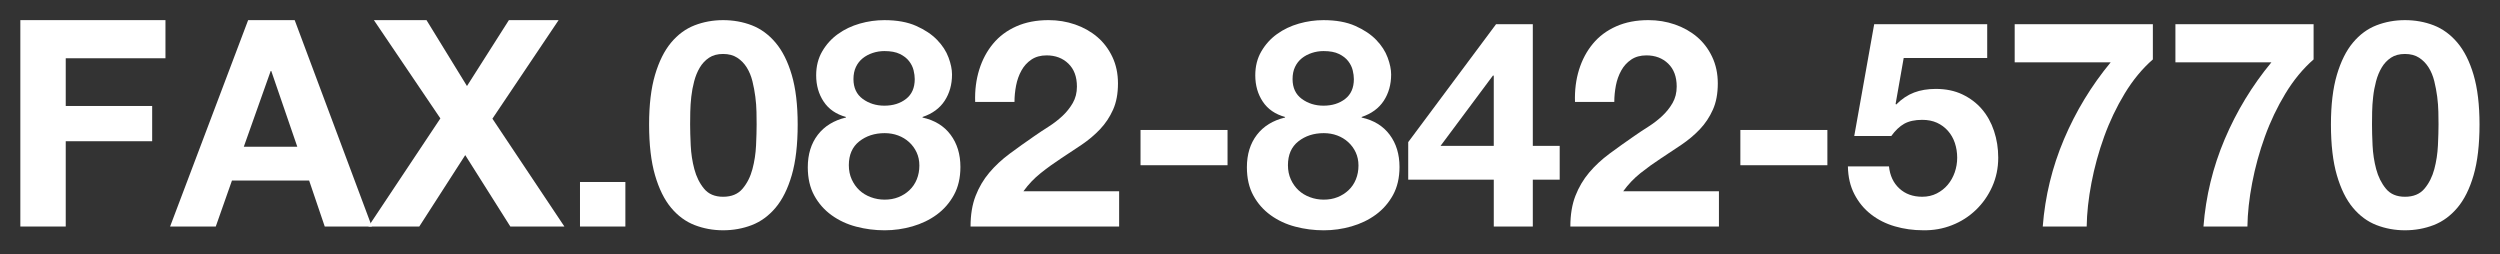 <?xml version="1.0" encoding="utf-8"?>
<!-- Generator: Adobe Illustrator 16.0.0, SVG Export Plug-In . SVG Version: 6.00 Build 0)  -->
<!DOCTYPE svg PUBLIC "-//W3C//DTD SVG 1.1//EN" "http://www.w3.org/Graphics/SVG/1.1/DTD/svg11.dtd">
<svg version="1.1" id="レイヤー_1" xmlns="http://www.w3.org/2000/svg" xmlns:xlink="http://www.w3.org/1999/xlink" x="0px"
	 y="0px" width="155.667px" height="15.833px" viewBox="0 0 155.667 15.833" enable-background="new 0 0 155.667 15.833"
	 xml:space="preserve">
<rect x="0" y="0" width="155.667" height="15.833" fill="#333333" stroke="none"/>
<g>
	<g>
		<path fill="#FFFFFF" d="M10.303,1.253v2.375h-6.21v2.971h5.382v2.195H4.093v5.311H1.267V1.253H10.303z"/>
		<path fill="#FFFFFF" d="M18.349,1.253l4.806,12.852h-2.934l-0.972-2.863h-4.806l-1.008,2.863h-2.844l4.86-12.852H18.349z
			 M18.511,9.136l-1.62-4.715h-0.036l-1.674,4.715H18.511z"/>
		<path fill="#FFFFFF" d="M23.281,1.253h3.276l2.52,4.104l2.61-4.104h3.096L30.661,7.39l4.482,6.715h-3.366l-2.808-4.447
			l-2.862,4.447h-3.168l4.482-6.732L23.281,1.253z"/>
		<path fill="#FFFFFF" d="M38.94,11.332v2.773h-2.826v-2.773H38.94z"/>
		<path fill="#FFFFFF" d="M40.786,4.664c0.246-0.834,0.579-1.504,0.999-2.008c0.42-0.504,0.909-0.863,1.467-1.08
			c0.558-0.215,1.149-0.322,1.773-0.322c0.636,0,1.233,0.107,1.791,0.322c0.558,0.217,1.05,0.576,1.476,1.08S49.054,3.83,49.3,4.664
			c0.246,0.834,0.369,1.863,0.369,3.088c0,1.26-0.123,2.312-0.369,3.158c-0.246,0.846-0.583,1.521-1.008,2.025
			s-0.918,0.863-1.476,1.08c-0.558,0.215-1.155,0.324-1.791,0.324c-0.624,0-1.215-0.109-1.773-0.324
			c-0.558-0.217-1.047-0.576-1.467-1.08c-0.42-0.504-0.753-1.18-0.999-2.025c-0.246-0.846-0.369-1.898-0.369-3.158
			C40.417,6.527,40.54,5.498,40.786,4.664z M43.009,9.056c0.024,0.51,0.099,1.002,0.225,1.475c0.126,0.475,0.327,0.881,0.603,1.215
			c0.276,0.338,0.672,0.506,1.188,0.506c0.528,0,0.933-0.168,1.215-0.506c0.282-0.334,0.486-0.74,0.612-1.215
			c0.126-0.473,0.201-0.965,0.225-1.475c0.024-0.51,0.036-0.945,0.036-1.305c0-0.217-0.003-0.479-0.009-0.783
			c-0.006-0.307-0.03-0.621-0.072-0.945c-0.042-0.324-0.102-0.645-0.18-0.963S46.656,4.457,46.5,4.205
			c-0.156-0.252-0.354-0.455-0.594-0.611c-0.24-0.156-0.534-0.234-0.882-0.234s-0.639,0.078-0.873,0.234
			c-0.234,0.156-0.426,0.359-0.576,0.611c-0.15,0.252-0.267,0.537-0.351,0.855s-0.144,0.639-0.18,0.963
			c-0.036,0.324-0.057,0.639-0.063,0.945c-0.006,0.305-0.009,0.566-0.009,0.783C42.973,8.111,42.984,8.546,43.009,9.056z"/>
		<path fill="#FFFFFF" d="M51.198,3.197c0.252-0.432,0.579-0.793,0.981-1.08c0.402-0.289,0.855-0.504,1.359-0.648
			c0.504-0.145,1.014-0.215,1.53-0.215c0.78,0,1.44,0.119,1.98,0.359s0.975,0.531,1.305,0.873c0.33,0.342,0.567,0.707,0.711,1.098
			s0.216,0.74,0.216,1.053c0,0.625-0.153,1.17-0.459,1.639c-0.306,0.467-0.765,0.803-1.377,1.008v0.035
			C58.2,7.486,58.782,7.843,59.19,8.39c0.408,0.545,0.612,1.215,0.612,2.006c0,0.672-0.135,1.254-0.405,1.746
			s-0.627,0.9-1.071,1.225s-0.948,0.566-1.512,0.729c-0.564,0.162-1.14,0.244-1.728,0.244c-0.612,0-1.203-0.076-1.773-0.227
			c-0.57-0.148-1.08-0.387-1.53-0.711c-0.45-0.324-0.81-0.73-1.08-1.223c-0.27-0.492-0.405-1.08-0.405-1.766
			c0-0.803,0.207-1.475,0.621-2.016c0.414-0.539,0.999-0.9,1.755-1.08V7.283c-0.612-0.168-1.074-0.486-1.386-0.955
			c-0.312-0.467-0.468-1.014-0.468-1.637C50.82,4.126,50.946,3.628,51.198,3.197z M53.034,11.171
			c0.12,0.264,0.279,0.488,0.477,0.674c0.198,0.186,0.435,0.33,0.711,0.432c0.276,0.104,0.564,0.154,0.864,0.154
			c0.312,0,0.597-0.051,0.855-0.154c0.258-0.102,0.486-0.246,0.684-0.432c0.198-0.186,0.351-0.41,0.459-0.674
			c0.108-0.266,0.162-0.553,0.162-0.865c0-0.299-0.057-0.572-0.171-0.818c-0.114-0.246-0.27-0.459-0.468-0.639
			c-0.198-0.18-0.426-0.318-0.684-0.414c-0.258-0.096-0.537-0.145-0.837-0.145c-0.624,0-1.152,0.172-1.584,0.514
			s-0.648,0.836-0.648,1.484C52.854,10.613,52.914,10.906,53.034,11.171z M53.718,6.158c0.384,0.281,0.834,0.422,1.35,0.422
			c0.54,0,0.99-0.141,1.35-0.422s0.54-0.693,0.54-1.232c0-0.168-0.024-0.352-0.072-0.549c-0.048-0.199-0.141-0.389-0.279-0.568
			c-0.138-0.18-0.33-0.33-0.576-0.449c-0.246-0.121-0.567-0.18-0.963-0.18c-0.252,0-0.495,0.039-0.729,0.117
			s-0.441,0.188-0.621,0.332c-0.18,0.145-0.321,0.324-0.423,0.541c-0.102,0.215-0.153,0.467-0.153,0.756
			C53.143,5.464,53.334,5.876,53.718,6.158z"/>
		<path fill="#FFFFFF" d="M60.973,4.339c0.192-0.617,0.48-1.158,0.864-1.619c0.384-0.463,0.867-0.822,1.449-1.08
			s1.251-0.387,2.007-0.387c0.576,0,1.125,0.09,1.647,0.27c0.522,0.18,0.981,0.438,1.377,0.773s0.711,0.75,0.945,1.242
			s0.351,1.043,0.351,1.656c0,0.637-0.102,1.182-0.306,1.637c-0.204,0.457-0.474,0.861-0.81,1.217
			c-0.336,0.354-0.717,0.674-1.143,0.963c-0.426,0.287-0.855,0.572-1.287,0.854c-0.432,0.283-0.853,0.586-1.26,0.91
			c-0.408,0.324-0.768,0.701-1.08,1.133h5.958v2.197h-9.252c0-0.732,0.105-1.369,0.315-1.908c0.21-0.541,0.495-1.023,0.855-1.449
			c0.36-0.426,0.783-0.818,1.269-1.18c0.486-0.359,0.999-0.725,1.539-1.098c0.276-0.191,0.57-0.387,0.882-0.584
			c0.312-0.199,0.597-0.418,0.855-0.658c0.258-0.24,0.474-0.51,0.648-0.809c0.174-0.301,0.261-0.643,0.261-1.027
			c0-0.611-0.177-1.088-0.531-1.43c-0.354-0.344-0.808-0.514-1.359-0.514c-0.372,0-0.687,0.088-0.945,0.262
			c-0.258,0.174-0.465,0.4-0.621,0.684c-0.156,0.281-0.267,0.594-0.333,0.936s-0.099,0.682-0.099,1.018h-2.448
			C60.696,5.626,60.781,4.958,60.973,4.339z"/>
		<path fill="#FFFFFF" d="M76.435,8.093v2.195h-5.418V8.093H76.435z"/>
		<path fill="#FFFFFF" d="M78.541,3.197c0.252-0.432,0.578-0.793,0.98-1.08c0.402-0.289,0.855-0.504,1.359-0.648
			s1.014-0.215,1.529-0.215c0.78,0,1.44,0.119,1.98,0.359s0.975,0.531,1.305,0.873s0.567,0.707,0.711,1.098
			c0.145,0.391,0.217,0.74,0.217,1.053c0,0.625-0.153,1.17-0.459,1.639c-0.307,0.467-0.766,0.803-1.377,1.008v0.035
			c0.756,0.168,1.338,0.525,1.746,1.072c0.407,0.545,0.611,1.215,0.611,2.006c0,0.672-0.135,1.254-0.404,1.746
			c-0.271,0.492-0.628,0.9-1.072,1.225c-0.443,0.324-0.947,0.566-1.512,0.729s-1.14,0.244-1.728,0.244
			c-0.612,0-1.203-0.076-1.772-0.227c-0.57-0.148-1.08-0.387-1.531-0.711c-0.449-0.324-0.81-0.73-1.079-1.223
			c-0.27-0.492-0.405-1.08-0.405-1.766c0-0.803,0.207-1.475,0.621-2.016c0.414-0.539,0.999-0.9,1.755-1.08V7.283
			c-0.612-0.168-1.074-0.486-1.386-0.955c-0.312-0.467-0.468-1.014-0.468-1.637C78.162,4.126,78.288,3.628,78.541,3.197z
			 M80.376,11.171c0.119,0.264,0.279,0.488,0.477,0.674c0.198,0.186,0.436,0.33,0.711,0.432c0.276,0.104,0.564,0.154,0.864,0.154
			c0.312,0,0.597-0.051,0.854-0.154c0.258-0.102,0.486-0.246,0.685-0.432s0.351-0.41,0.459-0.674
			c0.108-0.266,0.162-0.553,0.162-0.865c0-0.299-0.058-0.572-0.171-0.818c-0.114-0.246-0.271-0.459-0.469-0.639
			c-0.197-0.18-0.426-0.318-0.684-0.414s-0.537-0.145-0.837-0.145c-0.624,0-1.151,0.172-1.584,0.514s-0.647,0.836-0.647,1.484
			C80.197,10.613,80.255,10.906,80.376,11.171z M81.06,6.158c0.384,0.281,0.834,0.422,1.35,0.422c0.541,0,0.99-0.141,1.351-0.422
			s0.54-0.693,0.54-1.232c0-0.168-0.024-0.352-0.072-0.549c-0.048-0.199-0.141-0.389-0.279-0.568c-0.138-0.18-0.33-0.33-0.576-0.449
			c-0.246-0.121-0.566-0.18-0.963-0.18c-0.252,0-0.494,0.039-0.729,0.117S81.24,3.484,81.06,3.628s-0.321,0.324-0.423,0.541
			c-0.103,0.215-0.153,0.467-0.153,0.756C80.484,5.464,80.675,5.876,81.06,6.158z"/>
		<path fill="#FFFFFF" d="M87.685,11.189v-2.34l5.471-7.344h2.287v7.576h1.674v2.107h-1.674v2.916h-2.43v-2.916H87.685z
			 M92.958,4.708l-3.258,4.373h3.312V4.708H92.958z"/>
		<path fill="#FFFFFF" d="M98.322,4.339c0.193-0.617,0.48-1.158,0.865-1.619c0.383-0.463,0.867-0.822,1.449-1.08
			s1.25-0.387,2.006-0.387c0.576,0,1.125,0.09,1.646,0.27c0.523,0.18,0.982,0.438,1.379,0.773c0.395,0.336,0.711,0.75,0.943,1.242
			c0.234,0.492,0.352,1.043,0.352,1.656c0,0.637-0.102,1.182-0.307,1.637c-0.203,0.457-0.473,0.861-0.809,1.217
			c-0.336,0.354-0.719,0.674-1.145,0.963c-0.426,0.287-0.854,0.572-1.285,0.854c-0.434,0.283-0.854,0.586-1.262,0.91
			s-0.768,0.701-1.08,1.133h5.959v2.197h-9.252c0-0.732,0.105-1.369,0.314-1.908c0.211-0.541,0.496-1.023,0.855-1.449
			s0.783-0.818,1.27-1.18c0.486-0.359,0.998-0.725,1.539-1.098c0.275-0.191,0.568-0.387,0.881-0.584
			c0.312-0.199,0.598-0.418,0.855-0.658s0.475-0.51,0.648-0.809c0.174-0.301,0.26-0.643,0.26-1.027c0-0.611-0.176-1.088-0.529-1.43
			c-0.355-0.344-0.809-0.514-1.359-0.514c-0.373,0-0.688,0.088-0.945,0.262s-0.465,0.4-0.621,0.684
			c-0.156,0.281-0.268,0.594-0.334,0.936c-0.064,0.342-0.098,0.682-0.098,1.018H98.07C98.046,5.626,98.13,4.958,98.322,4.339z"/>
		<path fill="#FFFFFF" d="M113.785,8.093v2.195h-5.418V8.093H113.785z"/>
		<path fill="#FFFFFF" d="M118.537,3.611l-0.504,2.861l0.035,0.037c0.348-0.35,0.721-0.598,1.117-0.748
			c0.395-0.15,0.846-0.225,1.35-0.225c0.623,0,1.176,0.113,1.656,0.342c0.479,0.229,0.885,0.533,1.215,0.918
			s0.582,0.838,0.756,1.359s0.262,1.076,0.262,1.664c0,0.648-0.127,1.252-0.379,1.811c-0.252,0.557-0.592,1.041-1.018,1.447
			c-0.426,0.408-0.92,0.725-1.484,0.945c-0.564,0.223-1.164,0.328-1.801,0.316c-0.611,0-1.195-0.082-1.754-0.244
			s-1.053-0.41-1.484-0.746c-0.434-0.336-0.777-0.754-1.035-1.252c-0.26-0.498-0.395-1.076-0.406-1.736h2.557
			c0.061,0.576,0.275,1.035,0.648,1.377c0.371,0.342,0.846,0.514,1.422,0.514c0.336,0,0.639-0.07,0.908-0.207
			c0.27-0.139,0.498-0.318,0.684-0.541c0.188-0.223,0.33-0.48,0.434-0.773c0.102-0.295,0.152-0.598,0.152-0.91
			c0-0.324-0.049-0.629-0.145-0.918c-0.096-0.287-0.24-0.539-0.432-0.756c-0.191-0.215-0.42-0.383-0.684-0.504
			c-0.264-0.119-0.57-0.18-0.918-0.18c-0.457,0-0.828,0.082-1.117,0.242c-0.287,0.162-0.557,0.418-0.809,0.766h-2.305l1.242-6.965
			h7.037v2.105H118.537z"/>
		<path fill="#FFFFFF" d="M132.298,5.824c-0.51,0.842-0.936,1.734-1.279,2.684c-0.342,0.947-0.605,1.906-0.791,2.879
			s-0.285,1.879-0.297,2.719h-2.736c0.145-1.885,0.586-3.697,1.322-5.436c0.738-1.74,1.707-3.336,2.908-4.789h-5.977V1.505h8.604
			v2.195C133.392,4.277,132.808,4.984,132.298,5.824z"/>
		<path fill="#FFFFFF" d="M142.306,5.824c-0.51,0.842-0.936,1.734-1.279,2.684c-0.342,0.947-0.605,1.906-0.791,2.879
			s-0.285,1.879-0.297,2.719h-2.736c0.145-1.885,0.586-3.697,1.322-5.436c0.738-1.74,1.707-3.336,2.908-4.789h-5.977V1.505h8.604
			v2.195C143.4,4.277,142.816,4.984,142.306,5.824z"/>
		<path fill="#FFFFFF" d="M145.509,4.664c0.246-0.834,0.578-1.504,1-2.008c0.42-0.504,0.908-0.863,1.467-1.08
			c0.557-0.215,1.148-0.322,1.771-0.322c0.637,0,1.234,0.107,1.791,0.322c0.559,0.217,1.051,0.576,1.477,1.08
			s0.762,1.174,1.008,2.008s0.369,1.863,0.369,3.088c0,1.26-0.123,2.312-0.369,3.158s-0.582,1.521-1.008,2.025
			s-0.918,0.863-1.477,1.08c-0.557,0.215-1.154,0.324-1.791,0.324c-0.623,0-1.215-0.109-1.771-0.324
			c-0.559-0.217-1.047-0.576-1.467-1.08c-0.422-0.504-0.754-1.18-1-2.025s-0.369-1.898-0.369-3.158
			C145.14,6.527,145.263,5.498,145.509,4.664z M147.732,9.056c0.025,0.51,0.1,1.002,0.225,1.475
			c0.127,0.475,0.328,0.881,0.604,1.215c0.275,0.338,0.672,0.506,1.188,0.506c0.529,0,0.934-0.168,1.217-0.506
			c0.281-0.334,0.484-0.74,0.611-1.215c0.125-0.473,0.201-0.965,0.225-1.475s0.037-0.945,0.037-1.305
			c0-0.217-0.004-0.479-0.01-0.783c-0.006-0.307-0.031-0.621-0.072-0.945c-0.043-0.324-0.102-0.645-0.18-0.963
			s-0.195-0.604-0.352-0.855s-0.354-0.455-0.594-0.611s-0.533-0.234-0.883-0.234c-0.348,0-0.639,0.078-0.873,0.234
			c-0.232,0.156-0.426,0.359-0.574,0.611c-0.15,0.252-0.268,0.537-0.352,0.855s-0.145,0.639-0.18,0.963
			c-0.037,0.324-0.059,0.639-0.064,0.945c-0.006,0.305-0.008,0.566-0.008,0.783C147.697,8.111,147.708,8.546,147.732,9.056z"/>
	</g>
</g>
</svg>
